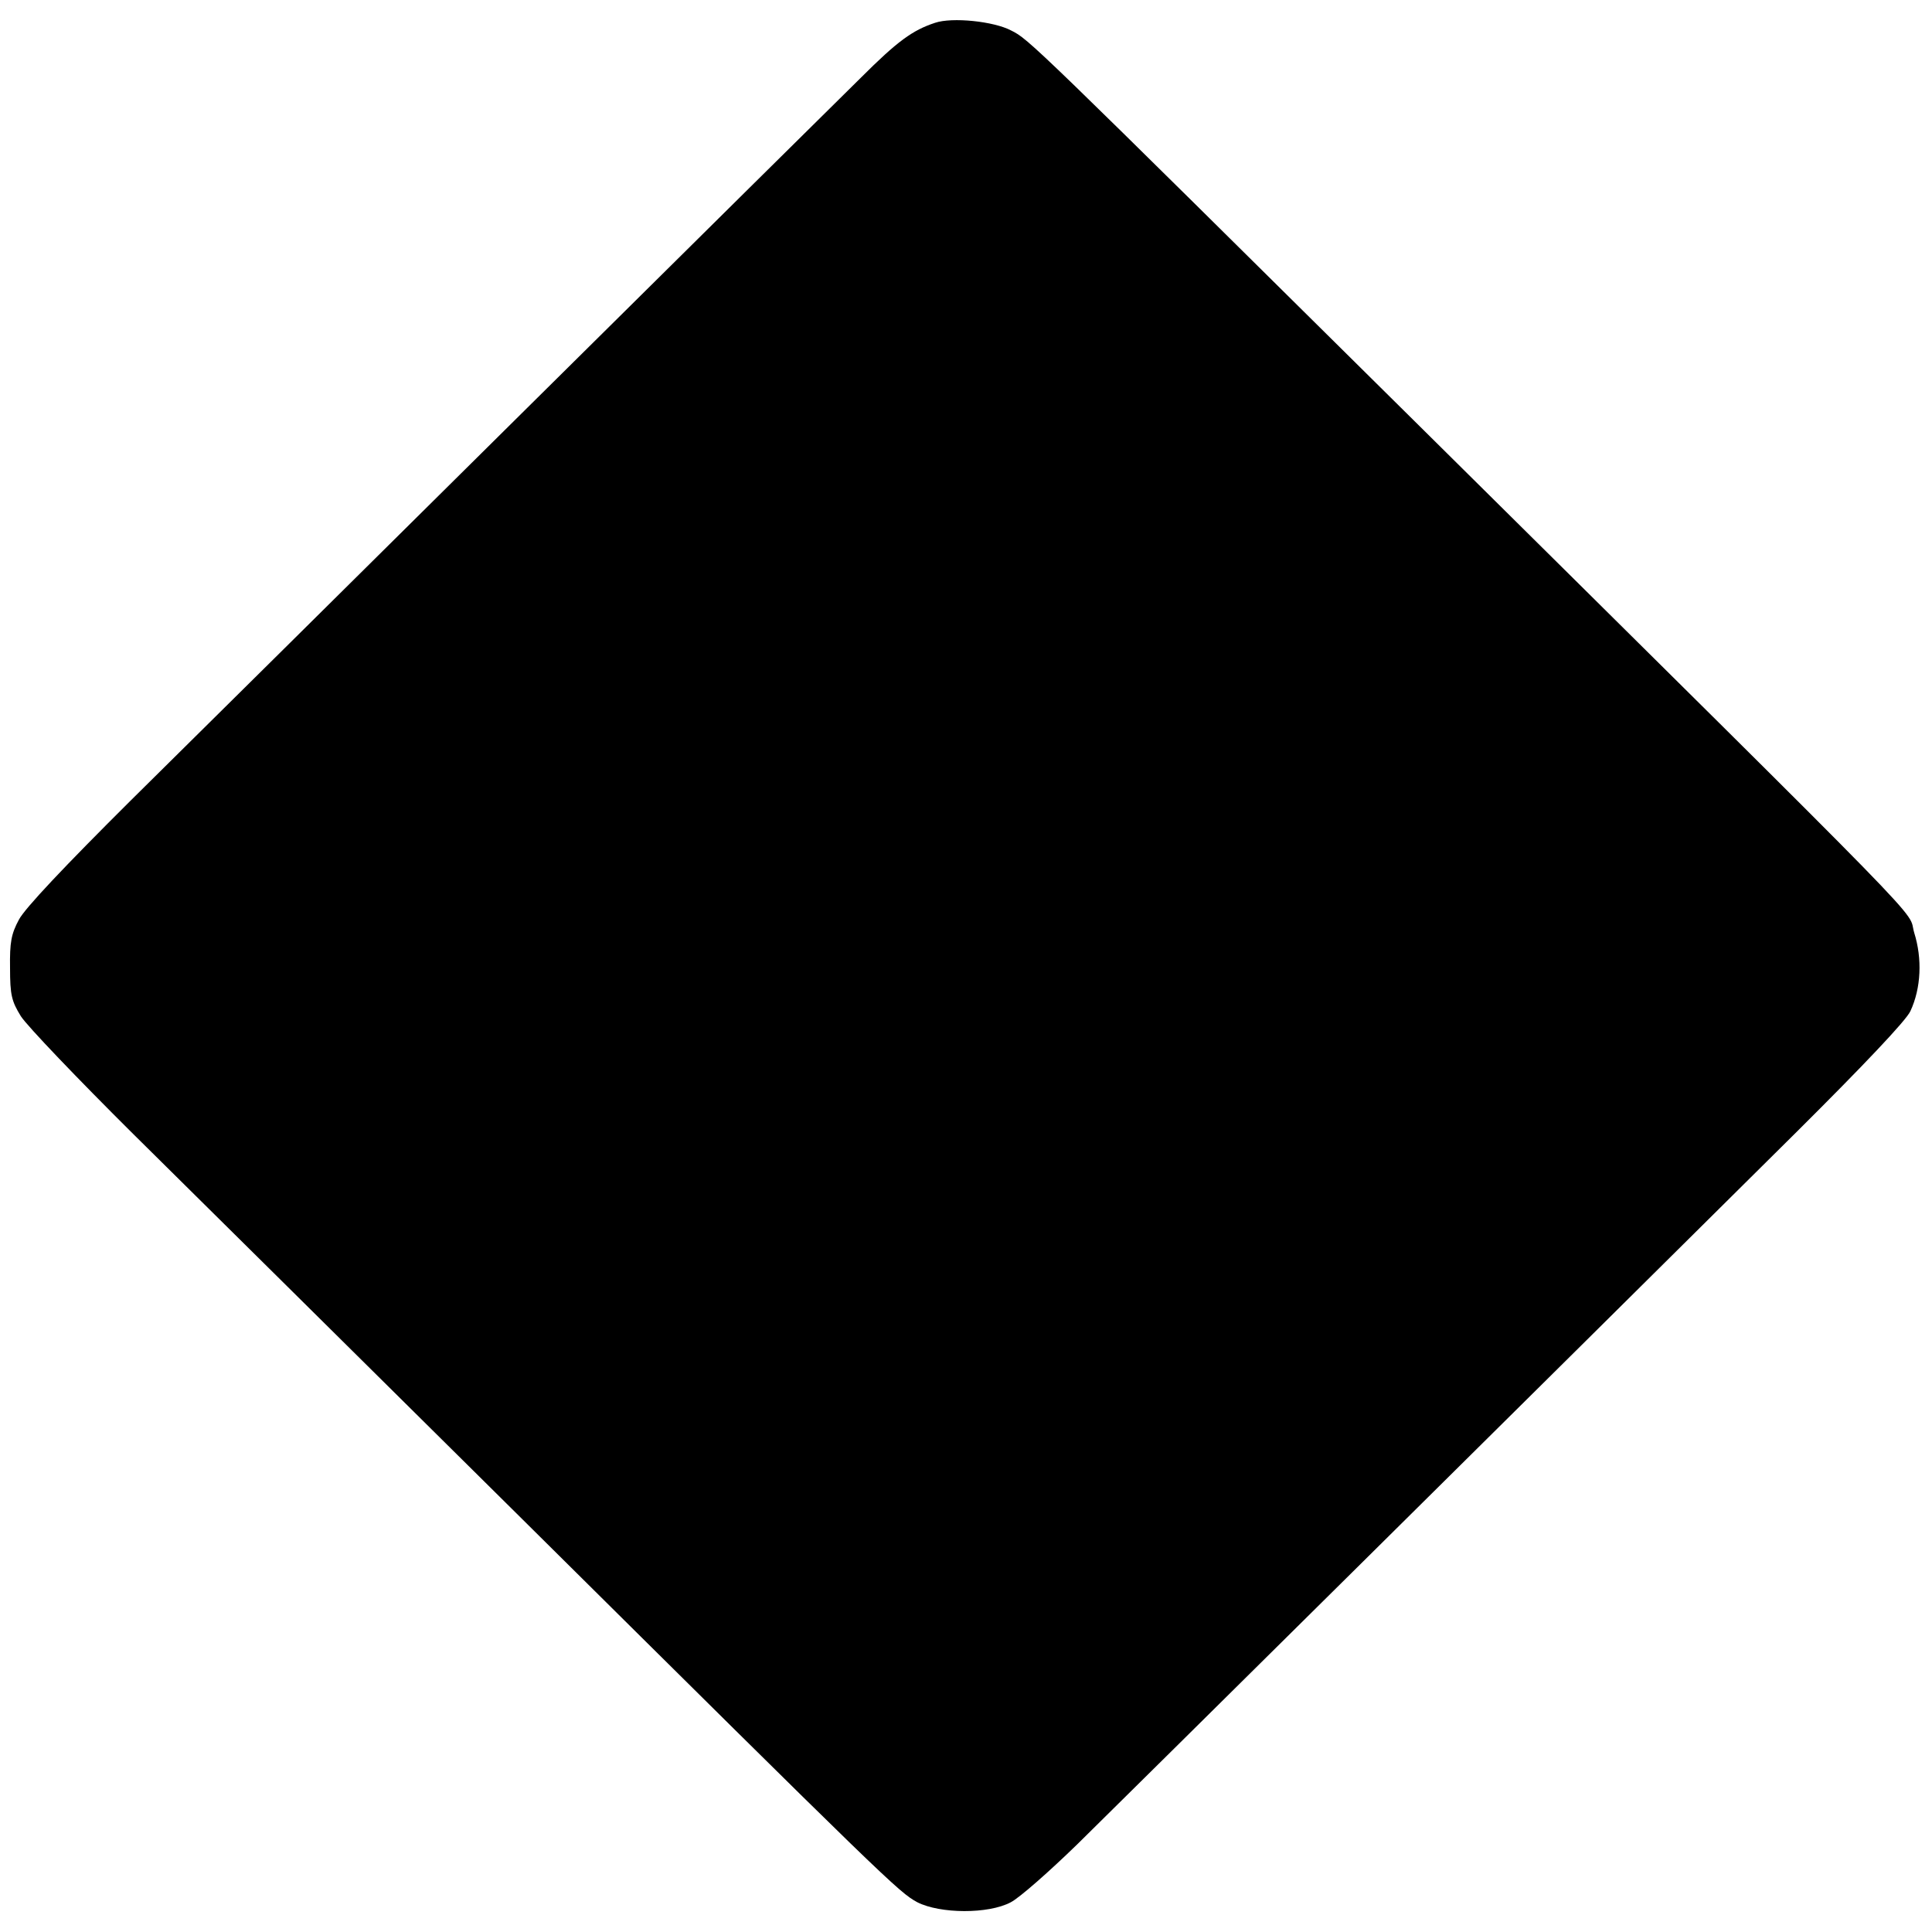 <svg version="1" xmlns="http://www.w3.org/2000/svg" width="666.667" height="666.667" viewBox="0 0 500 500"><path d="M242 5.9c-5.8 1.9-9.7 4.7-19.3 14.3-5.6 5.5-44.4 43.9-86.2 85.3-41.8 41.4-88 87.2-102.6 101.6-17.1 17-27.5 28-29 30.9-2 3.7-2.4 5.9-2.3 12.5 0 7 .4 8.6 2.8 12.5 1.6 2.5 14.7 16.2 29.1 30.5C49 307.8 93.7 352.1 134 392c95.8 95 98.6 97.7 103.4 100.3 5.9 3 18.4 3.1 24.2 0 2.3-1.2 10-8 17.2-15 12.1-11.9 121.8-120.5 186.1-184.3 17.4-17.3 28.4-28.9 29.5-31.3 2.8-6 3.1-13.6 1-20.3-2-6.7 9.3 4.9-128.3-131.4C266.4 10.3 266.3 10.2 261.7 7.9c-4.5-2.4-15.3-3.5-19.7-2z"/></svg>